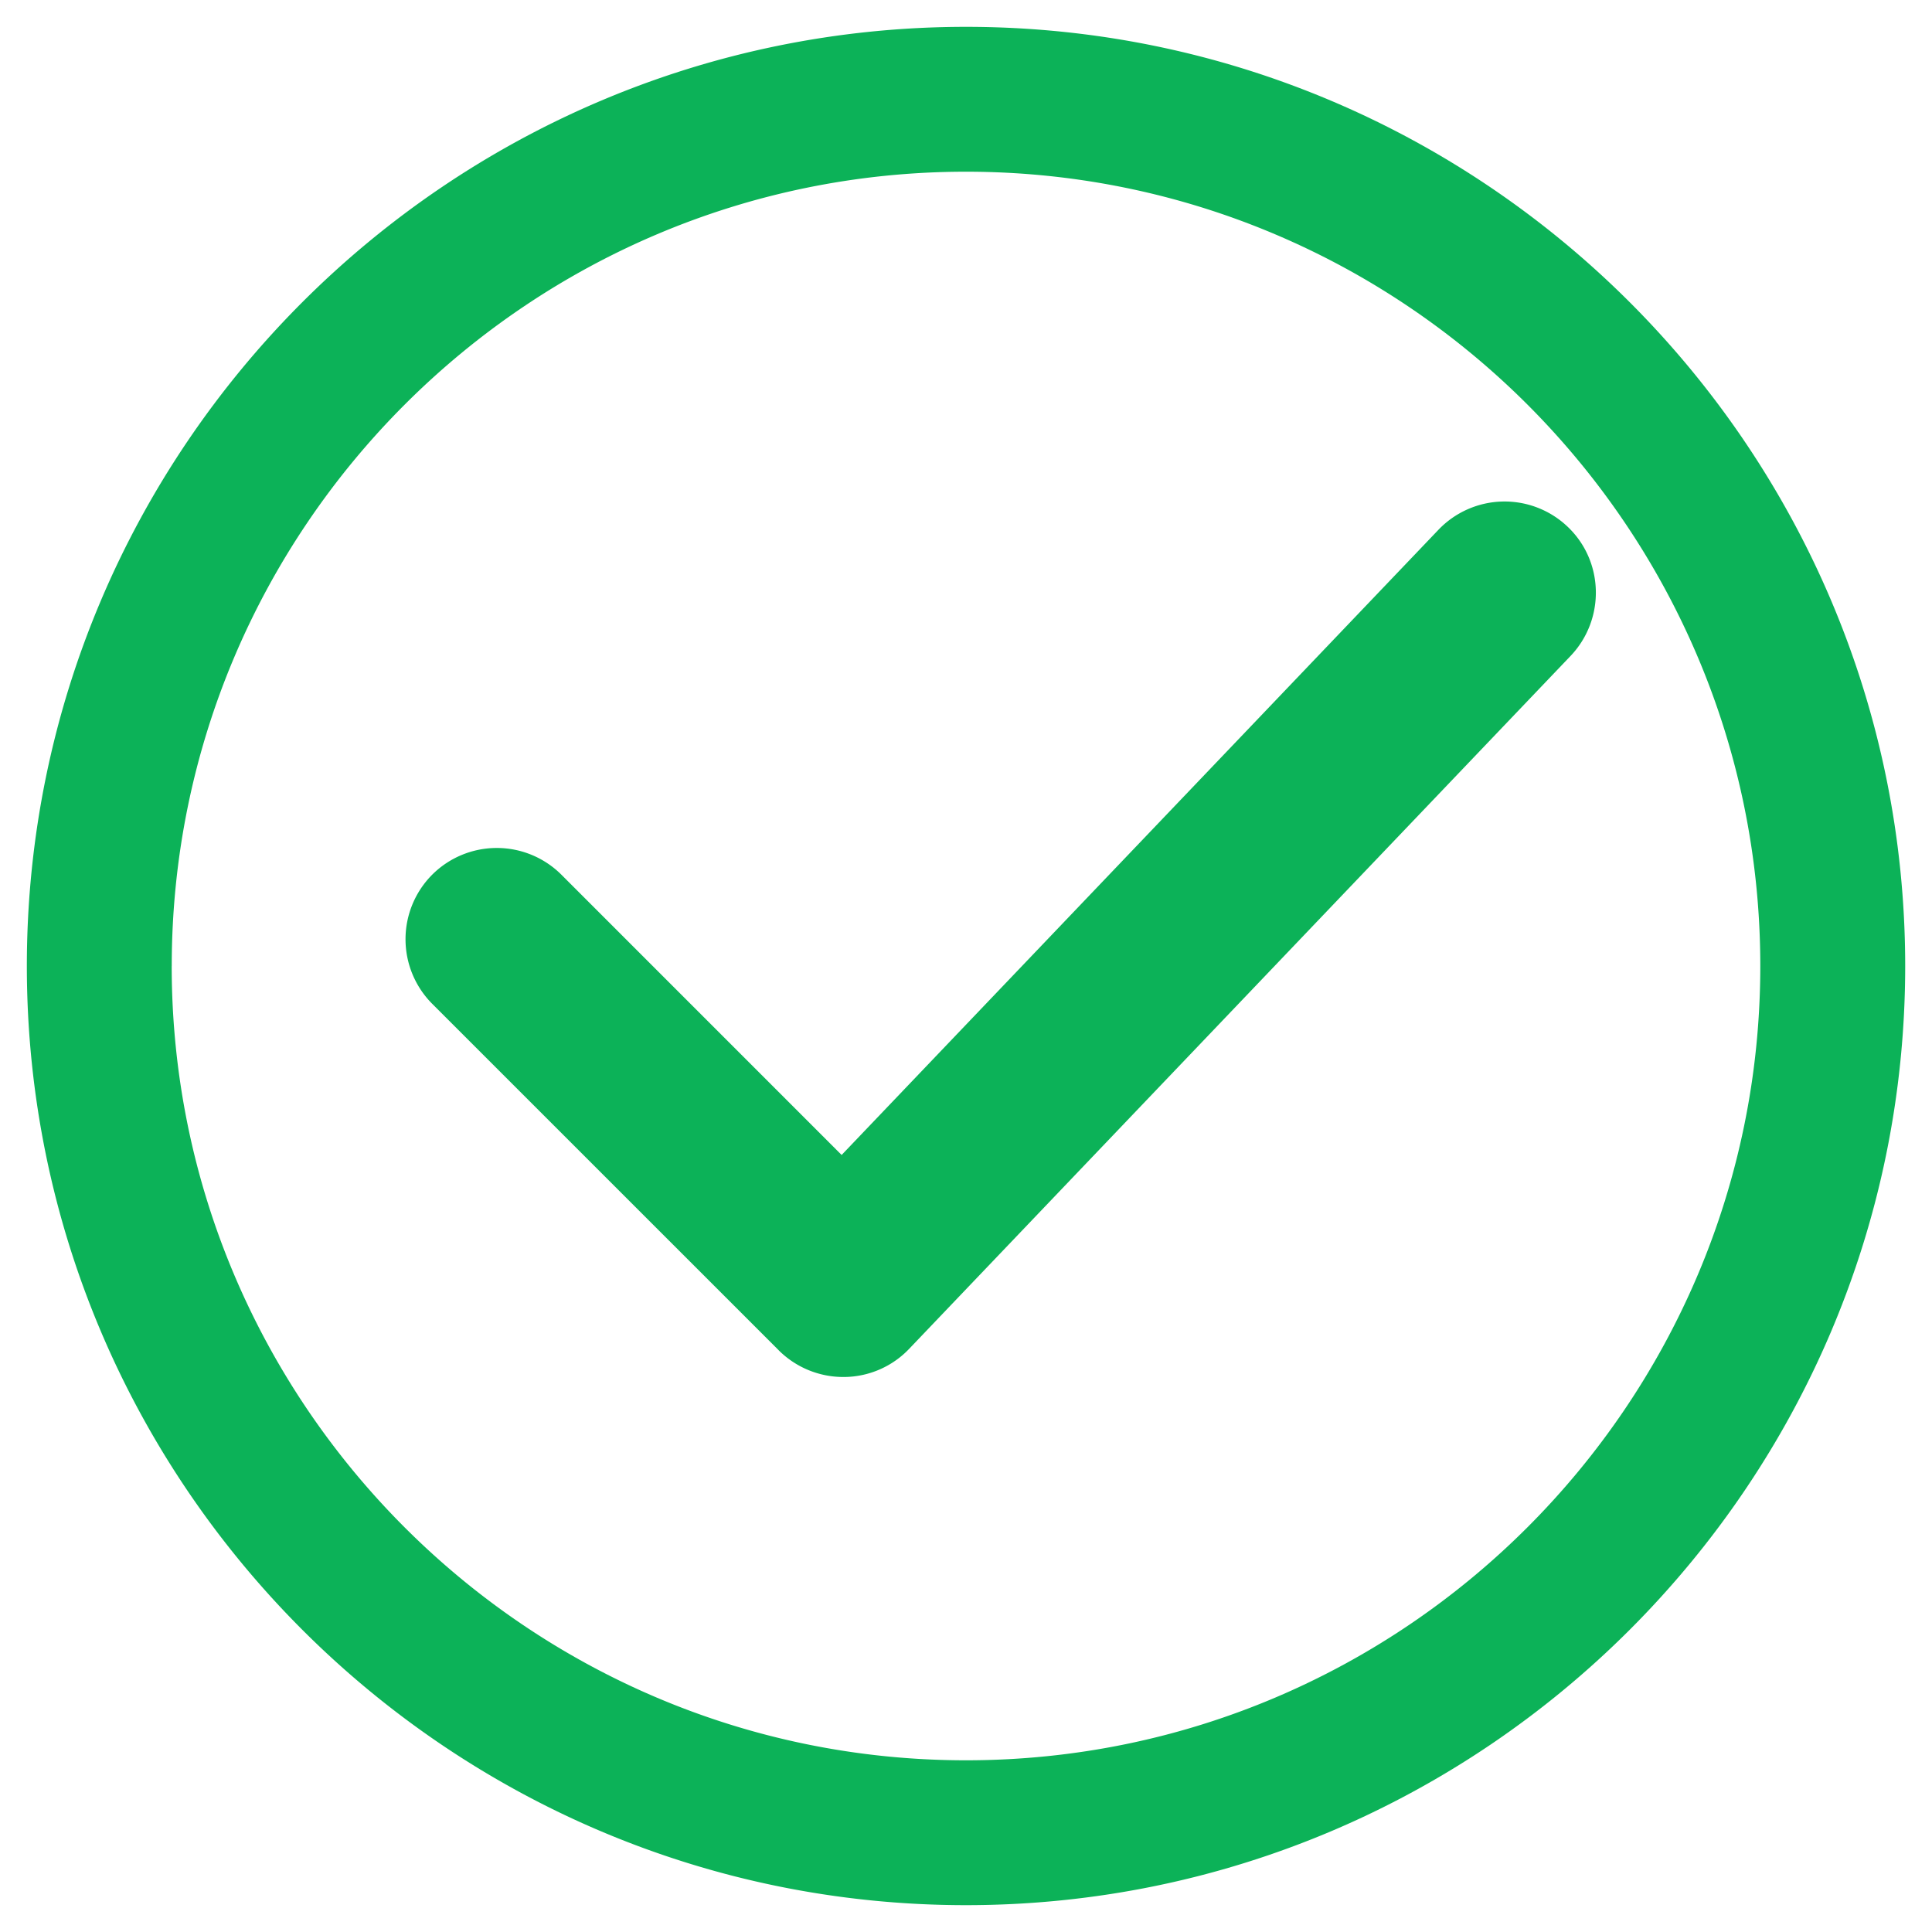 <svg width="48" height="48" fill="none" xmlns="http://www.w3.org/2000/svg"><path fill-rule="evenodd" clip-rule="evenodd" d="M.667 24c0 12.864 10.47 23.333 23.333 23.333 12.864 0 23.334-10.47 23.334-23.333C47.334 11.136 36.864.667 24 .667 11.136.667.667 11.137.667 24zm3.6 0c0-10.876 8.85-19.734 19.733-19.734 10.885 0 19.734 8.85 19.734 19.734 0 10.884-8.857 19.734-19.734 19.734-10.876 0-19.734-8.85-19.734-19.734zm15.078 9.546a2.275 2.275 0 001.604.665h.031a2.253 2.253 0 001.612-.704l16.432-17.214c.86-.908.83-2.348-.078-3.208a2.272 2.272 0 00-3.209.078L20.91 28.695l-6.963-6.964a2.272 2.272 0 00-3.209 0 2.272 2.272 0 000 3.208l8.608 8.607z" fill="#0CB258"/></svg>
